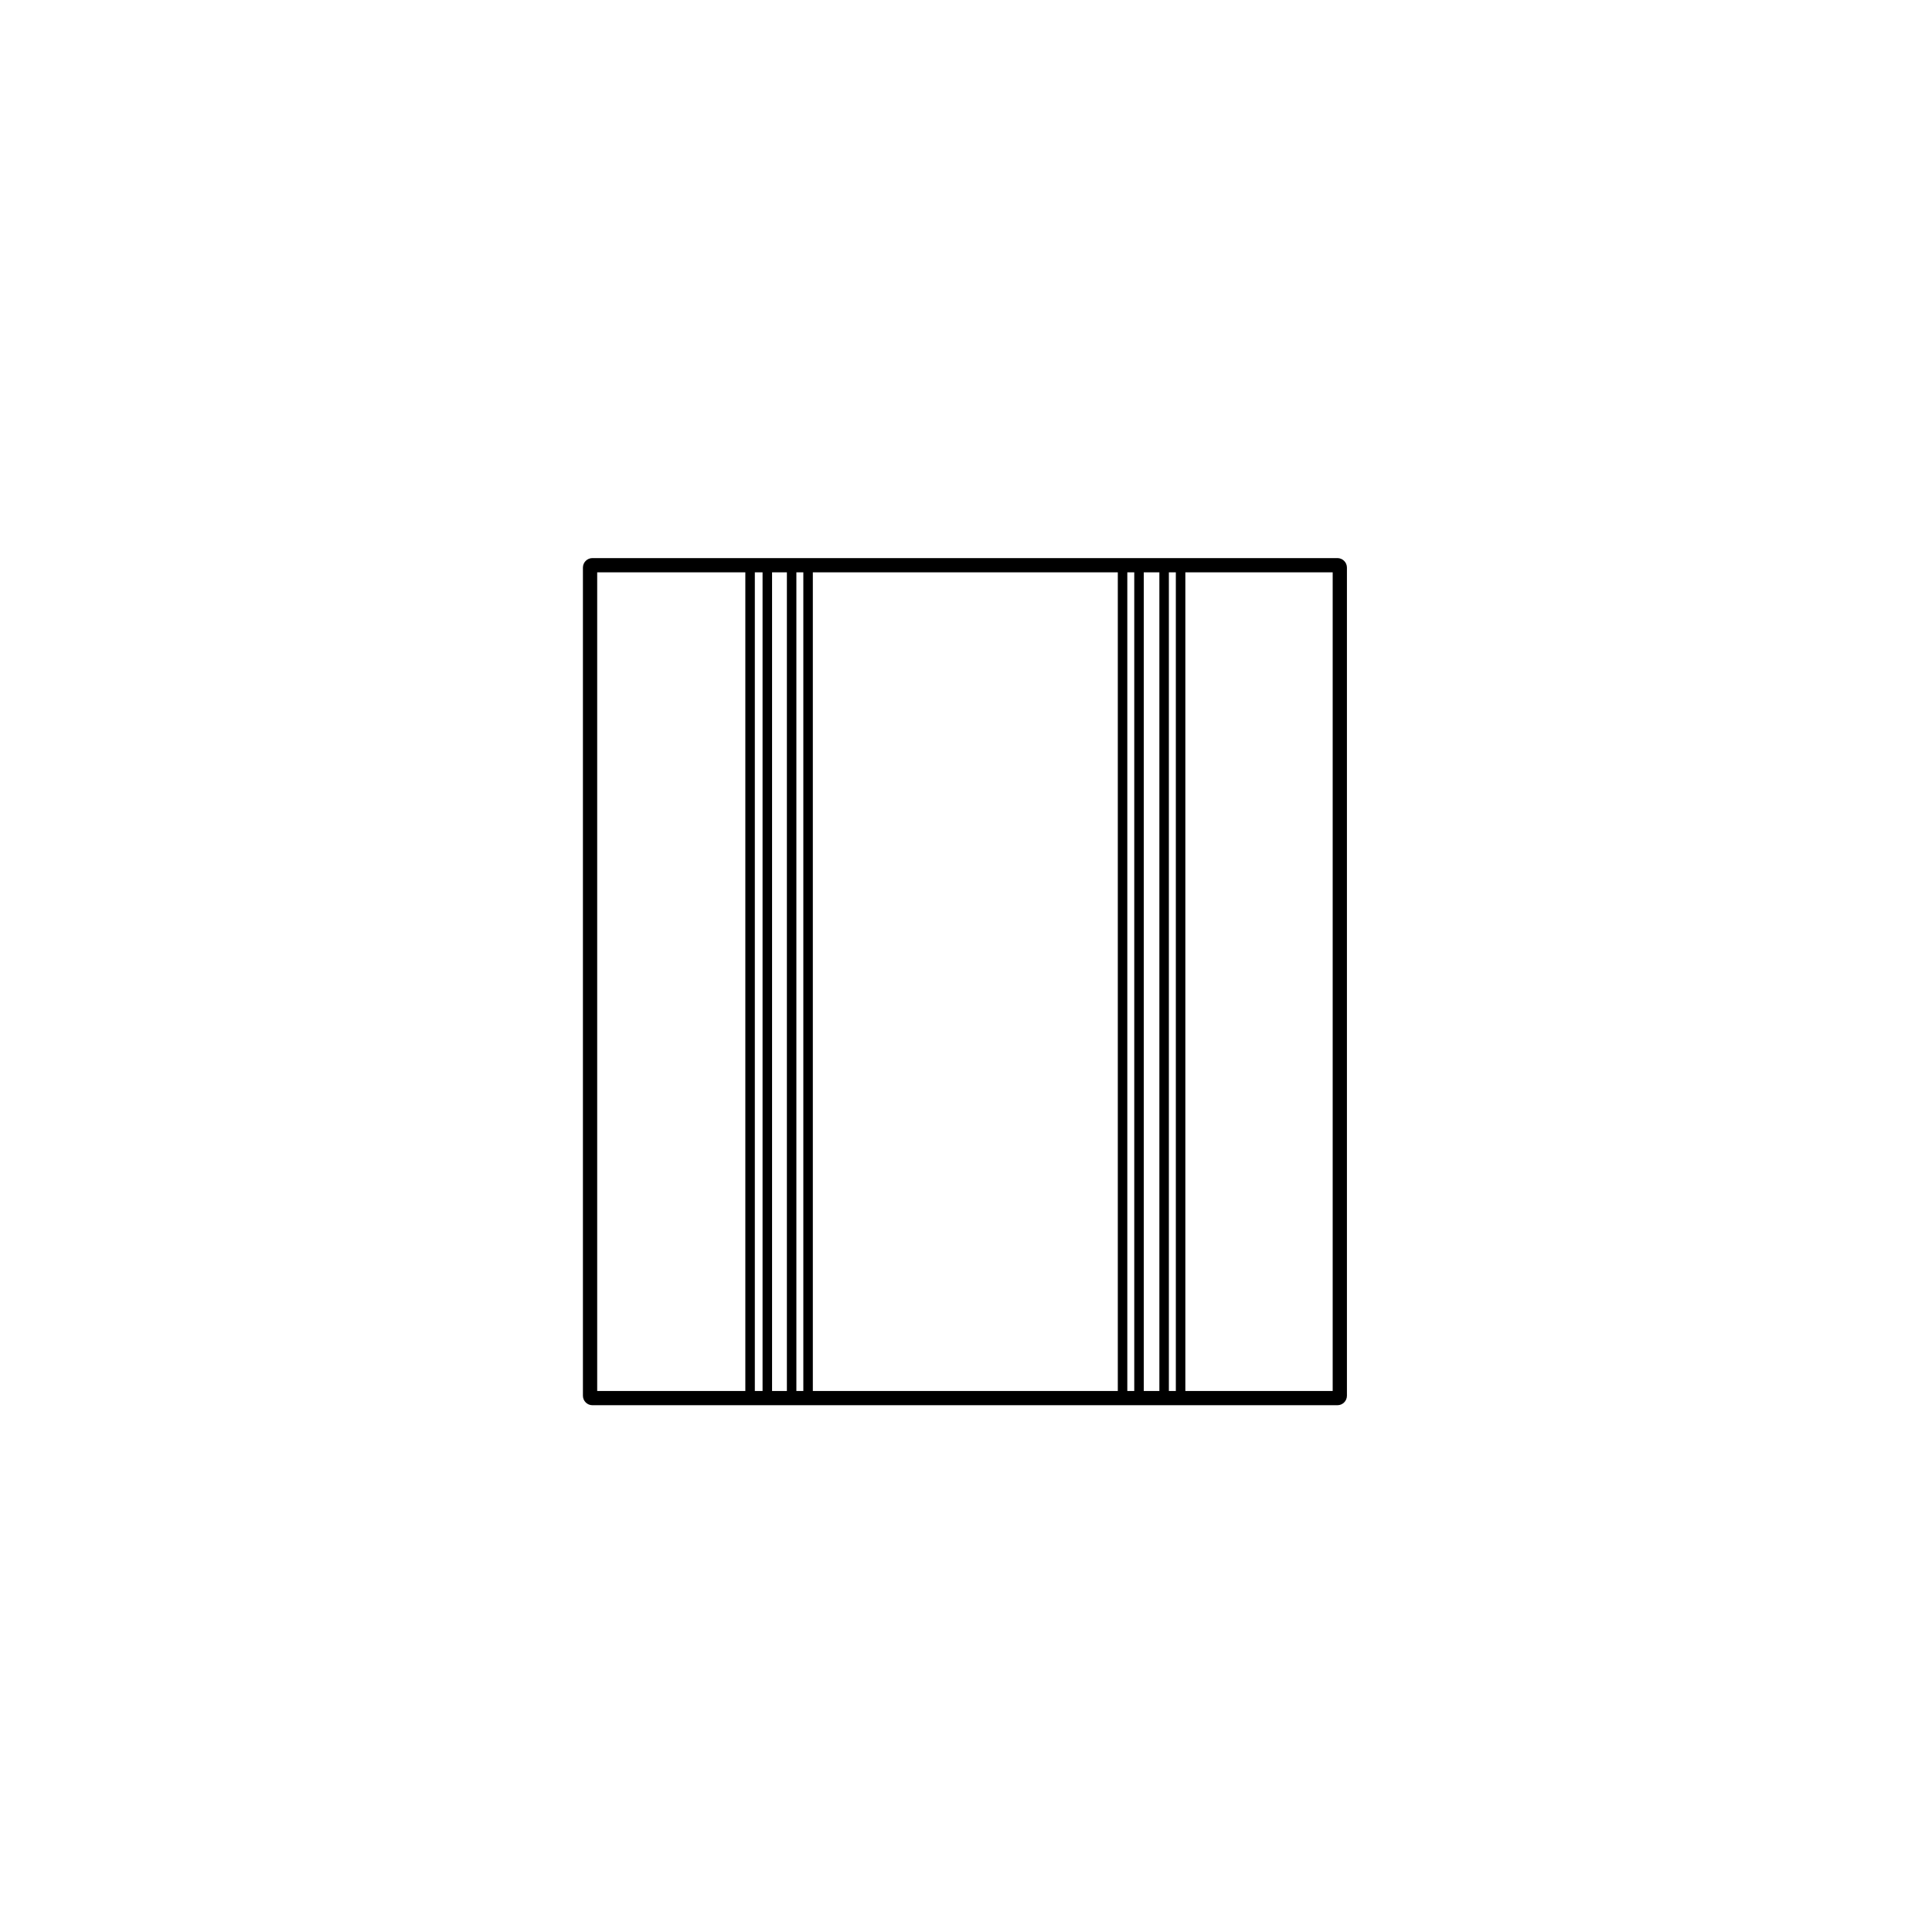<?xml version="1.0" encoding="UTF-8"?>
<!-- Uploaded to: ICON Repo, www.iconrepo.com, Generator: ICON Repo Mixer Tools -->
<svg fill="#000000" width="800px" height="800px" version="1.1" viewBox="144 144 512 512" xmlns="http://www.w3.org/2000/svg">
 <path d="m498.43 291.9h-197.43c-1.391 0-2.519 1.129-2.519 2.519v219.46c0 1.391 1.129 2.519 2.519 2.519h197.43c1.391 0 2.519-1.129 2.519-2.519v-219.46c0-1.391-1.129-2.519-2.519-2.519zm-156.91 220.72h-39.258v-216.94h39.258zm2.519-216.94h2.047v216.94h-2.047zm4.566 0h3.926v216.94h-3.926zm6.441 0h1.844v216.94h-1.844zm4.363 0h80.82v216.94h-80.82zm83.34 0h1.84v216.94h-1.84zm4.363 0h4.133v216.94h-4.133zm6.652 0h1.844v216.94h-1.844zm4.363 0h39.047v216.94h-39.047z"/>
</svg>